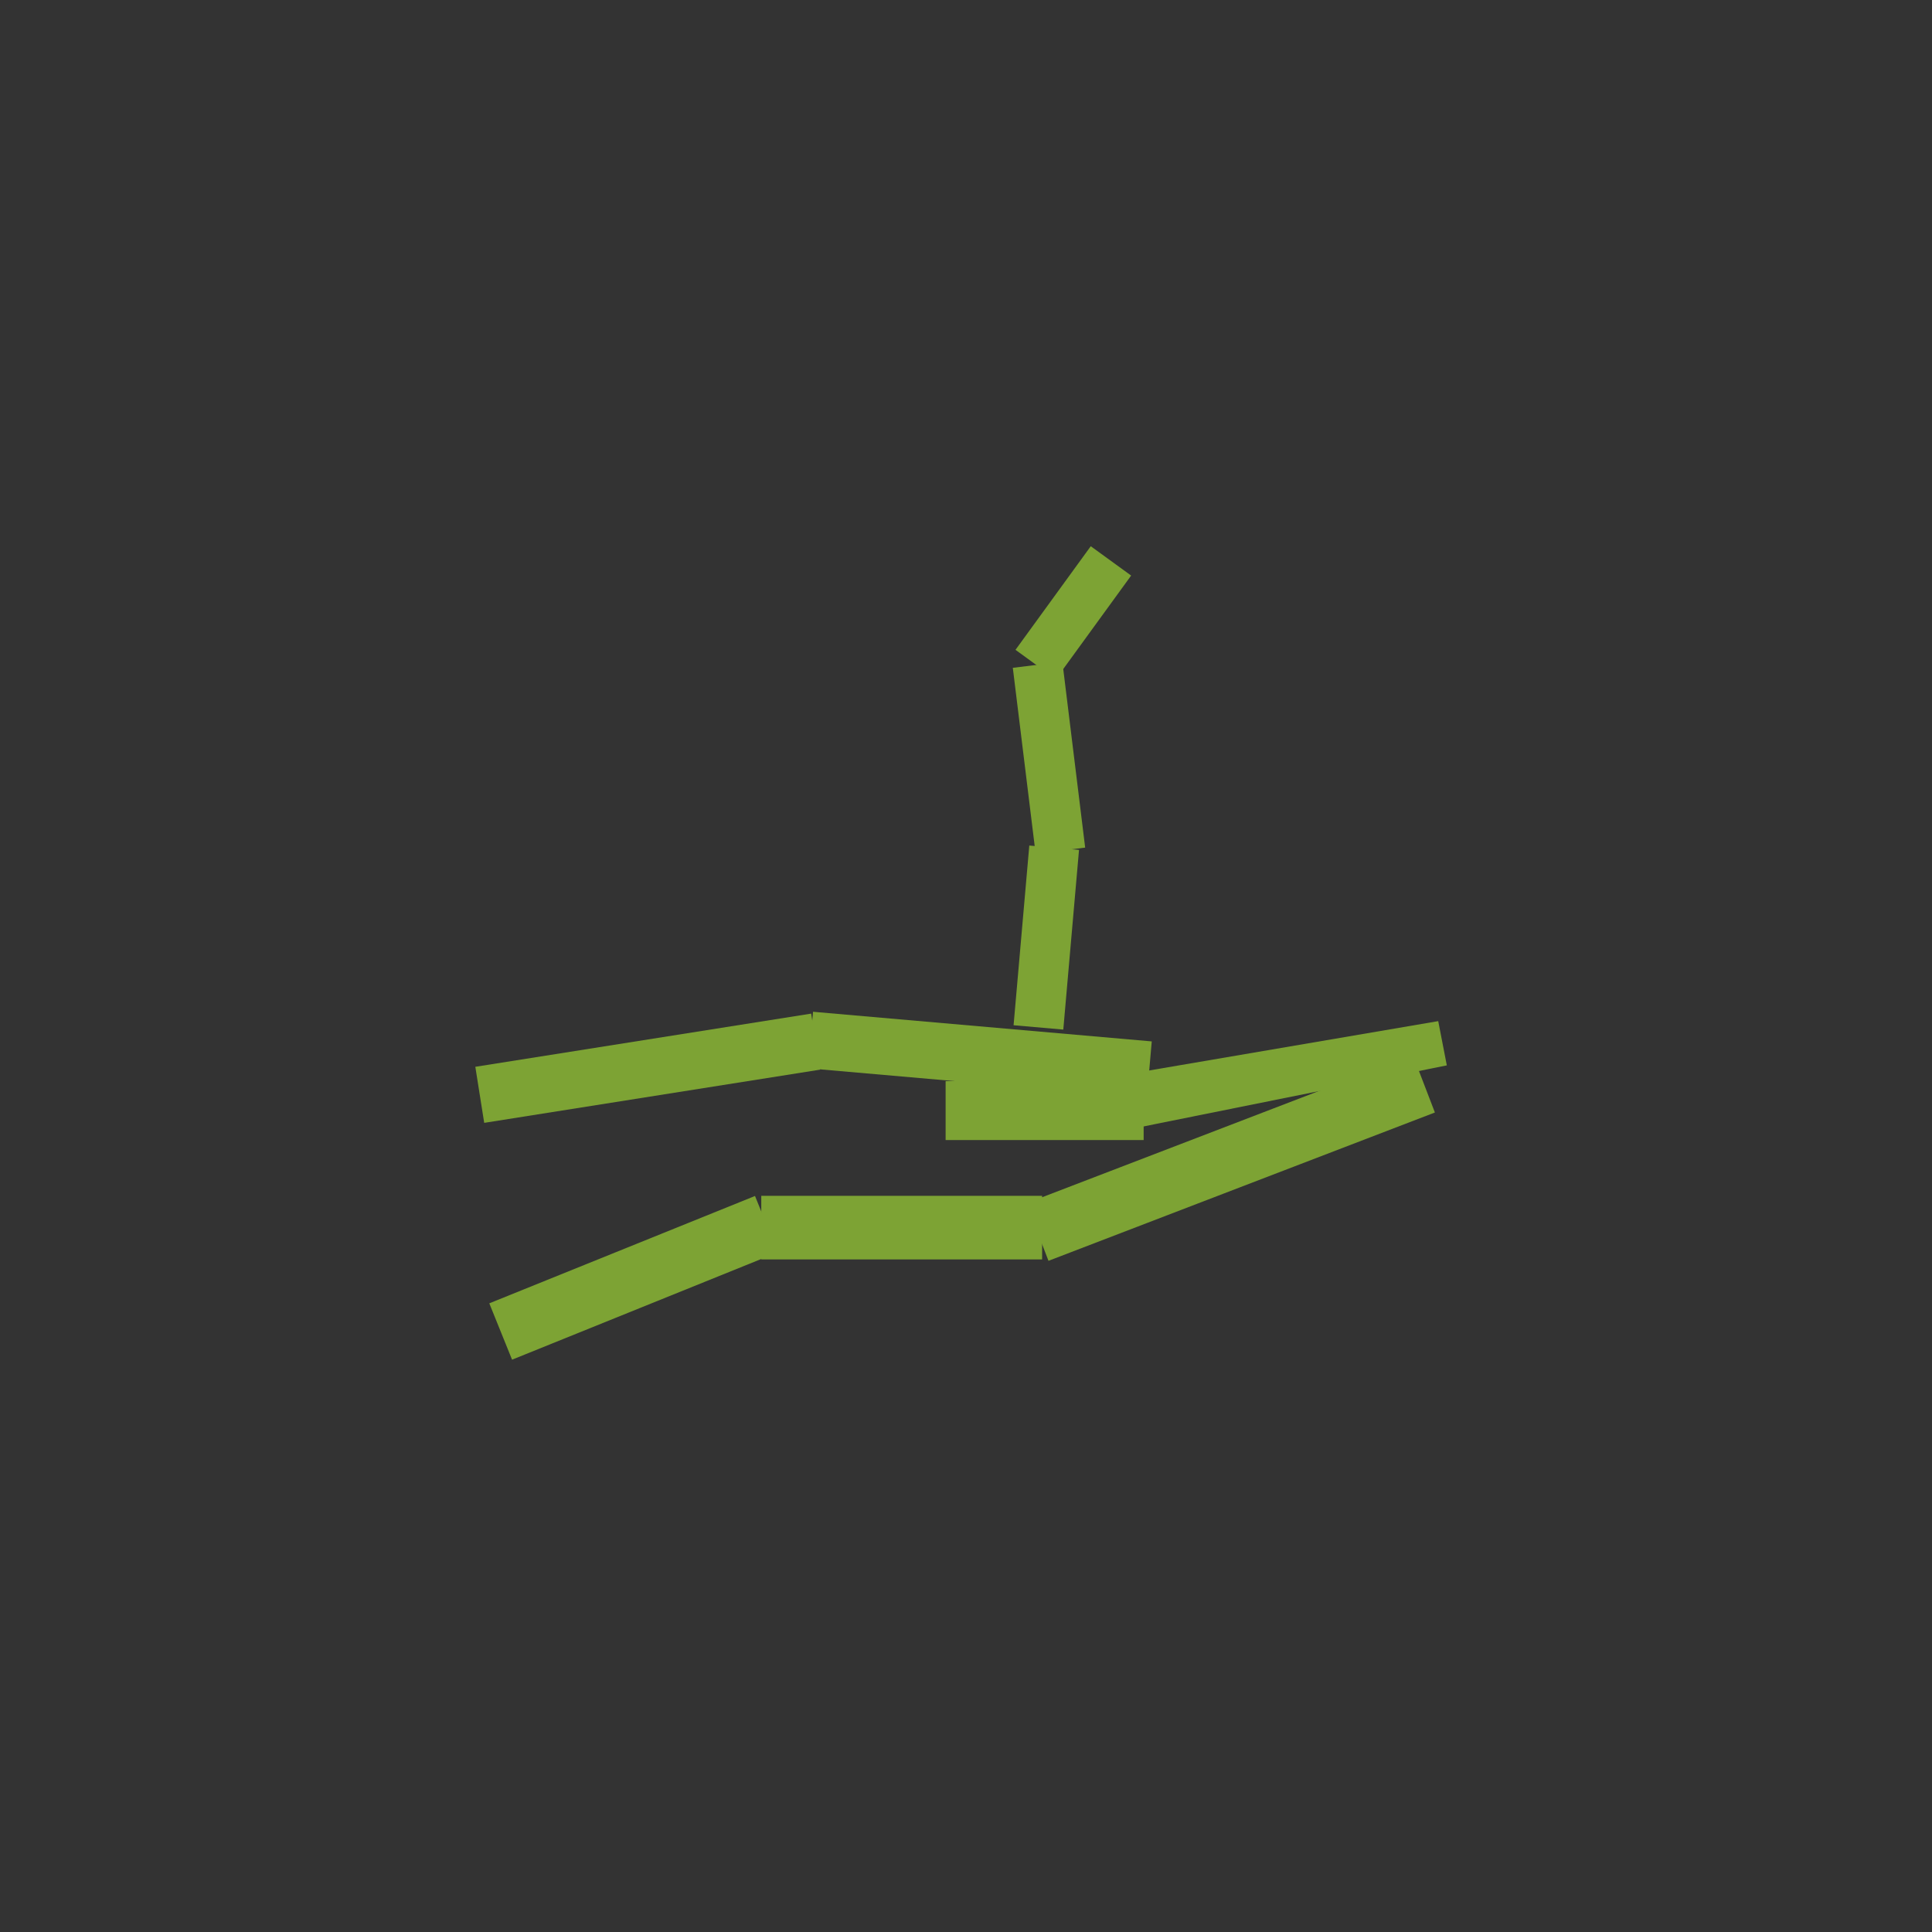 <?xml version="1.0" encoding="UTF-8" standalone="no"?>
<!-- Created with Keyshape -->
<svg xmlns="http://www.w3.org/2000/svg" viewBox="0 0 480 480" text-rendering="geometricPrecision" shape-rendering="geometricPrecision" style="background: #7DA334; white-space: pre;">
    <rect x="0" y="0" width="480" height="480" fill="#333333" stroke="none"/>
    <style>
@keyframes a0_t { 0% { transform: translate(202.634px,258.792px) rotate(-9deg) scale(1,1) translate(-84.478px,-7.05px); } 6.667% { transform: translate(202.634px,258.792px) rotate(-9deg) scale(1,1) translate(-84.478px,-7.05px); } 13.333% { transform: translate(202.634px,258.792px) rotate(-9deg) scale(0,1) translate(-84.478px,-7.05px); } 100% { transform: translate(202.634px,258.792px) rotate(-9deg) scale(0,1) translate(-84.478px,-7.05px); } }
@keyframes a1_t { 0% { transform: translate(285.537px,265.756px) rotate(5deg) scale(1,1) translate(-84.478px,-7.05px); } 13.333% { transform: translate(285.537px,265.756px) rotate(5deg) scale(1,1) translate(-84.478px,-7.05px); } 20% { transform: translate(285.537px,265.756px) rotate(5deg) scale(0,1) translate(-84.478px,-7.05px); } 100% { transform: translate(285.537px,265.756px) rotate(5deg) scale(0,1) translate(-84.478px,-7.05px); } }
@keyframes a2_t { 0% { transform: translate(234.937px,275.922px) scale(1,1) translateY(-7.322px); } 20% { transform: translate(234.937px,275.922px) scale(1,1) translateY(-7.322px); } 26.667% { transform: translate(234.937px,275.922px) scale(0,1) translateY(-7.322px); } 100% { transform: translate(234.937px,275.922px) scale(0,1) translateY(-7.322px); } }
@keyframes a3_t { 0% { transform: translate(358.227px,258.351px) rotate(-11deg) scale(1,1) translate(-74.935px,-6.459px); } 26.667% { transform: translate(358.227px,258.351px) rotate(-11deg) scale(1,1) translate(-74.935px,-6.459px); } 33.333% { transform: translate(358.227px,258.351px) rotate(-11deg) scale(0,1) translate(-74.935px,-6.459px); } 100% { transform: translate(358.227px,258.351px) rotate(-11deg) scale(0,1) translate(-74.935px,-6.459px); } }
@keyframes a4_t { 0% { transform: translate(257.749px,306.1px) rotate(-21deg) scale(1.078,1) translateY(-7.657px); } 33.333% { transform: translate(257.749px,306.1px) rotate(-21deg) scale(1.078,1) translateY(-7.657px); } 40% { transform: translate(257.749px,306.1px) rotate(-21deg) scale(0,1) translateY(-7.657px); } 100% { transform: translate(257.749px,306.1px) rotate(-21deg) scale(0,1) translateY(-7.657px); } }
@keyframes a5_t { 0% { transform: translate(189.137px,305px) scale(1,1) translateY(-7.9px); } 40% { transform: translate(189.137px,305px) scale(1,1) translateY(-7.9px); } 46.667% { transform: translate(189.137px,305px) scale(0,1) translateY(-7.9px); } 100% { transform: translate(189.137px,305px) scale(0,1) translateY(-7.9px); } }
@keyframes a6_t { 0% { transform: translate(124.393px,330.809px) rotate(-22deg) scale(1,1) translateY(-7.55px); } 46.667% { transform: translate(124.393px,330.809px) rotate(-22deg) scale(1,1) translateY(-7.55px); } 53.333% { transform: translate(124.393px,330.809px) rotate(-22deg) scale(0,1) translateY(-7.55px); } 100% { transform: translate(124.393px,330.809px) rotate(-22deg) scale(0,1) translateY(-7.55px); } }
@keyframes a7_t { 0% { transform: translate(261.903px,210.612px) rotate(5deg) scale(1,1) translateX(-6.2px); } 60% { transform: translate(261.903px,210.612px) rotate(5deg) scale(1,1) translateX(-6.2px); } 66.667% { transform: translate(261.903px,210.612px) rotate(5deg) scale(1,0) translateX(-6.2px); } 100% { transform: translate(261.903px,210.612px) rotate(5deg) scale(1,0) translateX(-6.2px); } }
@keyframes a8_t { 0% { transform: translate(257.785px,165.163px) rotate(-7deg) scale(1,1) translateX(-6.2px); } 66.667% { transform: translate(257.785px,165.163px) rotate(-7deg) scale(1,1) translateX(-6.2px); } 73.333% { transform: translate(257.785px,165.163px) rotate(-7deg) scale(1,0) translateX(-6.2px); } 100% { transform: translate(257.785px,165.163px) rotate(-7deg) scale(1,0) translateX(-6.2px); } }
@keyframes a9_t { 0% { transform: translate(276.013px,139.354px) rotate(36deg) scale(1,1) translateX(-6.2px); } 73.333% { transform: translate(276.013px,139.354px) rotate(36deg) scale(1,1) translateX(-6.2px); } 77.333% { transform: translate(276.013px,139.354px) rotate(36deg) scale(1,0) translateX(-6.2px); } 100% { transform: translate(276.013px,139.354px) rotate(36deg) scale(1,0) translateX(-6.2px); } }
@keyframes a11_t { 0% { transform: translate(248.5px,194px) rotate(-40deg); } 68% { transform: translate(248.5px,194px) rotate(-40deg); animation-timing-function: cubic-bezier(0,0,0.58,1); } 84% { transform: translate(248.5px,194px) rotate(0deg); } 100% { transform: translate(248.5px,194px) rotate(0deg); } }
@keyframes a10_t { 0% { transform: scale(0,0) translate(-32.483px,-75.5px); } 68% { transform: scale(0,0) translate(-32.483px,-75.5px); animation-timing-function: cubic-bezier(0,0,0.58,1); } 86.667% { transform: scale(1,1) translate(-32.483px,-75.5px); } 100% { transform: scale(1,1) translate(-32.483px,-75.5px); } }
@keyframes a13_t { 0% { transform: translate(274px,167.5px) rotate(-20deg); } 73.333% { transform: translate(274px,167.5px) rotate(-20deg); animation-timing-function: cubic-bezier(0,0,0.58,1); } 84% { transform: translate(274px,167.5px) rotate(0deg); } 100% { transform: translate(274px,167.5px) rotate(0deg); } }
@keyframes a12_t { 0% { transform: scale(0,0) translate(-57.983px,-50px); } 73.333% { transform: scale(0,0) translate(-57.983px,-50px); animation-timing-function: cubic-bezier(0,0,0.58,1); } 86.667% { transform: scale(1,1) translate(-57.983px,-50px); } 100% { transform: scale(1,1) translate(-57.983px,-50px); } }
@keyframes a14_t { 0% { transform: translate(260.5px,136px) scale(0,0) translate(-44.483px,-18.5px); } 78.667% { transform: translate(260.5px,136px) scale(0,0) translate(-44.483px,-18.5px); } 86.667% { transform: translate(260.5px,136px) scale(1,1) translate(-44.483px,-18.5px); } 100% { transform: translate(260.5px,136px) scale(1,1) translate(-44.483px,-18.5px); } }
    </style>
    <g transform="translate(127.837,133)">
        <path class="st0" d="M224,132C223.9,131.6,223.7,131.3,223.6,131C223.5,130.7,223.2,130.3,222.9,129.9C222.6,129.5,222.3,129.3,222,129C221.7,128.8,221.3,128.6,221,128.3C219.6,127.6,218.2,127.4,216.9,127.2C214.3,126.9,211.8,127.2,209.3,127.5C206.8,127.9,204.5,128.4,202.1,128.8L195,130.3C190.3,131.3,185.6,132.3,180.9,133.3C172.4,135.2,163.8,137.1,155.4,139.2C155.5,139,155.5,138.9,155.6,138.7C155.7,138.4,155.7,138,155.8,137.7C155.9,137.4,155.9,136.9,155.9,136.4C155.8,135.5,155.4,134.6,155,133.9C154,132.6,152.9,131.9,151.8,131.3C150.7,130.7,149.6,130.3,148.6,129.9C146.5,129.2,144.3,128.7,142.2,128.3C140.1,127.9,138,127.6,135.8,127.3C133.7,127.1,131.5,126.9,129.4,126.8C121,126.1,112.5,125.8,104.1,125.5C99.9,125.3,95.7,125.1,91.5,124.8C87.3,124.5,83.1,124,78.8,124.1C77.7,124.2,76.6,124.2,75.6,124.4C74.5,124.6,73.5,124.8,72.4,125.1C70.3,125.6,68.3,125.9,66.2,126.3C62,127,57.9,127.6,53.7,128.4C49.5,129.1,45.4,130,41.3,130.9L35.1,132.2L28.9,133.6C20.7,135.5,12.5,137.6,4.3,140C4.2,140,4.1,140.1,4.2,140.2C4.2,140.3,4.3,140.4,4.4,140.4C12.8,139.5,21.2,138.1,29.5,136.7L35.7,135.6L41.9,134.4C46,133.6,50.2,132.7,54.3,131.7C58.4,130.7,62.5,129.6,66.6,128.5C68.6,127.9,70.7,127.4,72.7,126.7C74.7,126.1,76.7,125.6,78.8,125.5C82.9,125.2,87.1,125.7,91.3,126.3L103.9,127.9C108.1,128.4,112.3,129,116.5,129.4C120.7,129.9,124.9,130.3,129.1,130.7C131.2,130.9,133.3,131.1,135.3,131.4C137.3,131.6,139.4,132.1,141.4,132.5C143.4,133,145.4,133.4,147.3,134.1C148.2,134.4,149.1,134.8,149.9,135.2C150.7,135.6,151.3,136.1,151.6,136.5C152.1,136.7,151.7,138.6,150.7,139.6C149.7,140.8,148,141.6,146.2,142.2C145.3,142.5,144.4,142.7,143.4,142.9C142.5,143.1,141.4,143.2,140.3,143.4C138.2,143.7,136.1,144,134.1,144.2C125.8,145.2,117.4,146,108.9,146.3C108.8,146.3,108.7,146.4,108.7,146.5C108.7,146.6,108.8,146.7,108.9,146.7C117.3,147.7,125.9,147.8,134.4,147.4C136.5,147.3,138.6,147.2,140.8,147C141.9,146.9,142.9,146.8,144,146.7C145.1,146.5,146.2,146.3,147.4,146C149.6,145.3,151.9,144.4,153.8,142.4C154.4,141.7,155,140.9,155.4,140.1C164.2,138.9,173,137.5,181.7,136.1C186.4,135.3,191.2,134.5,195.9,133.7L203,132.4C205.4,132,207.8,131.5,210,131.2C212.3,130.9,214.6,130.7,216.8,130.9C217.9,131,218.9,131.2,219.7,131.6C220.5,132,220.7,132.3,221.1,133.3C221.4,134.1,221.4,134.8,221.1,135.5C220.8,136.2,220.1,137,219.3,137.6C217.7,139,215.5,140,213.4,141C209,143,204.6,144.8,200.2,146.7C195.8,148.6,191.3,150.5,186.9,152.3C178,155.9,169,159.3,159.9,162.6L146.3,167.5L139.5,169.9L137.8,170.5L137,170.8C136.8,170.9,136.5,170.9,136.2,171C135.1,171.3,134,171.5,132.8,171.7C123.5,173.1,114,172.4,104.5,171.6C99.7,171.2,95,170.6,90.2,170C85.4,169.4,80.7,168.9,75.9,168.2L75.9,168.2C75.8,168.2,75.7,168.2,75.6,168.2C72.2,168.4,68.8,168.7,65.4,169.5C64.5,169.7,63.7,170,62.8,170.3L60,171C58.4,171.6,56.9,172.1,55.3,172.7C49.1,175,42.9,177.4,36.8,179.9C30.6,182.3,24.5,184.8,18.4,187.3C15.3,188.5,12.3,189.8,9.2,191.1C6.1,192.4,3.1,193.7,0.1,195C0,195,0,195.1,0,195.2C0,195.3,0.1,195.4,0.3,195.3C3.5,194.3,6.6,193.3,9.7,192.3C12.8,191.3,16,190.3,19.1,189.2C25.4,187.1,31.6,185,37.9,182.9L56.6,176.4L61.3,174.8L63.6,174C64.4,173.8,65,173.5,65.8,173.4C68.7,172.8,72,172.5,75.1,172.3C79.8,172.9,84.5,173.5,89.3,174C94.1,174.5,98.9,174.9,103.7,175.3C113.3,176,123.2,176.5,132.9,174.6C134.1,174.4,135.3,174.1,136.6,173.7C136.9,173.6,137.2,173.5,137.6,173.4L138.4,173.1L140.1,172.4L146.8,169.6L160.1,164.1C169,160.4,177.9,156.9,186.9,153.5C195.9,150.1,205,147,214,143.6C216.3,142.7,218.6,141.8,220.8,140.2C221.9,139.4,223,138.4,223.7,137C224,136.3,224.3,135.4,224.3,134.6C224.4,133.6,224.2,132.8,224,132Z" fill="#FFFFFF"/>
    </g>
    <rect width="84.478" height="14.1" fill="#7DA334" stroke="none" transform="translate(202.634,258.792) rotate(-9) translate(-84.478,-7.05)" style="animation: 7.5s linear infinite both a0_t;"/>
    <rect width="84.478" height="14.1" fill="#7DA334" stroke="none" transform="translate(285.537,265.756) rotate(5) translate(-84.478,-7.05)" style="animation: 7.5s linear infinite both a1_t;"/>
    <rect width="49.2" height="14.644" fill="#7DA334" stroke="none" transform="translate(234.937,275.922) translate(0,-7.322)" style="animation: 7.5s linear infinite both a2_t;"/>
    <path fill="#7DA334" stroke="none" d="M0,0L74.935,1.717L74.935,12.917L-3.185,13.439Z" transform="translate(358.227,258.351) rotate(-11) translate(-74.935,-6.459)" style="animation: 7.5s linear infinite both a3_t;"/>
    <rect width="95.392" height="15.314" fill="#7DA334" stroke="none" transform="translate(257.749,306.1) rotate(-21) scale(1.078,1) translate(0,-7.657)" style="animation: 7.5s linear infinite both a4_t;"/>
    <rect width="69.775" height="15.8" fill="#7DA334" stroke="none" transform="translate(189.137,305) translate(0,-7.9)" style="animation: 7.5s linear infinite both a5_t;"/>
    <rect width="71.2" height="15.1" fill="#7DA334" stroke="none" transform="translate(124.393,330.809) rotate(-22) translate(0,-7.55)" style="animation: 7.5s linear infinite both a6_t;"/>
    <path class="st2" d="M43.9,42.4C43.8,43.7,43.8,44.9,43.9,46.1C43.9,48.6,44.1,51,44.2,53.4C44.6,58.3,45.1,63.1,45.7,67.8C46.3,72.6,47.1,77.3,47.4,82C47.4,82.3,47.4,82.5,47.5,82.8C47.5,92.5,46.3,110.2,41.9,121.1C41.5,121.6,41.1,122.8,41,123.1L46.3,123.9C46.3,123.9,50.3,109.662,50.5,100C50.5,99.6,50.5,97.1,50.6,96.2C50.8,91.4,50.6,86.6,50.3,81.8C50.2,79.4,49.9,77,49.7,74.6L48.8,67.4C48.2,62.6,47.6,57.9,47.2,53.1C47,50.7,46.8,48.3,46.7,45.9C46.6,43.5,46.5,41.1,47.1,38.8C48.2,34.1,50.4,29.8,52.7,25.6C55.1,21.4,57.7,17.4,60.6,13.6C60.6,13.5,60.6,13.5,60.6,13.4C60.5,13.3,60.4,13.3,60.4,13.4L60.4,13.4C57.1,16.9,54.1,20.8,51.3,24.8C48.7,28.9,46.1,33.2,44.8,38.2C44.3,39.6,44,41,43.9,42.4Z" fill="#FFFFFF" transform="translate(214.105,126.338)"/>
    <rect width="12.4" height="44.815" fill="#7DA334" stroke="none" transform="translate(261.903,210.612) rotate(5) translate(-6.2,0)" style="animation: 7.5s linear infinite both a7_t;"/>
    <rect width="12.4" height="46.525" fill="#7DA334" stroke="none" transform="translate(257.785,165.163) rotate(-7) translate(-6.2,0)" style="animation: 7.5s linear infinite both a8_t;"/>
    <rect width="12.4" height="31.815" fill="#7DA334" stroke="none" transform="translate(276.013,139.354) rotate(36) translate(-6.2,0)" style="animation: 7.5s linear infinite both a9_t;"/>
    <g style="animation: 7.5s linear infinite both a11_t;">
        <path class="st0" d="M38.9,66.9C37.7,62.7,34.8,58.5,30.6,54.9C26.7,51.6,21.9,49.1,16.4,47.6C14,46.9,11.5,46.4,8.7,46C8.3,46,7.9,46,7.5,45.9C5.3,45.6,2.7,45.2,0.7,45.7C0.3,45.8,0,46.1,0,46.6L0,46.9L0.2,47C0.2,47.1,0.3,47.1,0.3,47.1C0.9,51.4,1.6,56.4,2.7,61.6C3.5,65.6,5,70.8,8.5,75.2C11.3,78.7,15.4,81.2,20.2,82.5C21.5,82.8,23,83,24.7,83C27.5,83,30.4,82.5,33,82.1C33.7,82,34.3,81.9,34.9,81.8C35,81.8,35.8,81.6,36.5,81.3C36.8,81.5,37.1,81.5,37.3,81.6L37.5,81.8L37.9,81.7C38.2,81.6,38.4,81.4,38.5,81.2C39.4,79.2,39.6,76.4,39.7,73.9C39.7,71.6,39.5,69.2,38.9,66.9ZM36.1,79.2C34.5,79.2,32.6,79.4,30.7,79.7L30.5,79.7C27,80.1,23.4,80.5,21.1,79.9C17.7,79.1,13.1,77.2,9.8,72.7C6.9,68.8,5.8,64.1,4.9,60C4.2,56.4,3.3,52.1,2.2,47.7C3.3,48,4.4,48.1,5.5,48.2C6.1,48.3,6.7,48.3,7.3,48.4C9.9,48.8,12.4,49.3,14.8,49.9C19.7,51.2,24,53.2,27.6,55.9C31.8,59.1,34.8,63,36.1,67C36.8,69.3,37.1,71.6,36.9,73.8C36.9,74.6,36.7,75.5,36.6,76.4C36.3,77.4,36.1,78.3,36.1,79.2Z" fill="#FFFFFF" transform="translate(248.5,194) rotate(-40) scale(0,0) translate(-32.483,-75.5)" style="animation: 7.5s linear infinite both a10_t;"/>
    </g>
    <g style="animation: 7.5s linear infinite both a13_t;">
        <path class="st0" d="M81.7,28.2L81.7,28.2L81.7,27.8L81.4,27.9L81.3,27.8L81,27.8L80.9,27.8C80.8,27.8,80.7,27.8,80.7,27.8C80.5,27.8,80.3,27.7,80.1,27.7C79.7,27.7,79.3,27.7,78.9,27.7C78.1,27.7,77.3,27.8,76.7,27.9L75.8,28C74.7,28.2,73.6,28.3,72.4,28.5C71.4,28.7,70.4,28.9,69.3,29.2L69.1,29.3C67.8,29.7,66.6,30.1,65.4,30.6C65.2,30.7,64.9,30.8,64.7,30.9L64.5,31C64.4,31.1,64.2,31.1,64.1,31.2C64,31.2,64,31.3,63.9,31.3L63.8,31.4C63.3,31.6,62.9,31.9,62.4,32.2C62.2,32.3,62,32.4,61.8,32.5L61.6,32.6C61.3,32.8,61,33,60.7,33.2C60.4,33.4,60.2,33.5,59.9,33.7C59.6,33.9,59.2,34.2,58.9,34.5C58.6,34.7,58.4,34.9,58.2,35.1C57.8,35.4,57.5,35.7,57.1,36.1L57,36.2C56.9,36.3,56.9,36.3,56.8,36.4C56.7,36.5,56.7,36.6,56.6,36.6L56.3,36.9C56,37.2,55.8,37.5,55.5,37.8L55.4,37.9C55.1,38.2,54.8,38.6,54.6,39L54.7,39C54.5,39.3,54.3,39.6,54.1,40L53.9,40.4C53.8,40.6,53.6,40.9,53.5,41.1C53.4,41.3,53.3,41.4,53.3,41.6C53.2,41.8,53.1,42,53,42.3L52.9,42.4C52.8,42.5,52.8,42.7,52.7,42.8C52.6,42.9,52.6,43.1,52.5,43.2L52.3,43.2L52.1,43.9C51.9,44.8,51.7,45.7,51.6,46.6C51.5,47.5,51.3,48.4,51.2,49.3C51.1,50.3,51,51.2,51,52.1L51,52.5C51,53.2,51,53.8,51.1,54.5L51.1,54.6C51.1,54.8,51.1,55,51.2,55.1C51.2,55.2,51.2,55.3,51.2,55.4C51.2,55.5,51.3,55.6,51.4,55.8C51.6,56.1,52,56.3,52.3,56.2C52.5,56.2,52.7,56,52.8,55.9C52.9,55.9,52.9,55.8,53,55.8C55.4,56.1,58.5,56.4,61.6,56.4C62.4,56.4,63.2,56.4,63.9,56.3C65.8,56.2,67.8,55.7,69.8,54.8C71.7,53.9,73.4,52.7,74.7,51.3C77.1,48.7,78.7,45.2,79.7,40.5C80.5,36.6,81.1,32.7,81.5,29.3L81.6,29.1C81.9,28.8,81.9,28.4,81.7,28.2ZM77.5,40C77,42.2,76.5,43.9,75.8,45.4C75,47.2,73.9,48.7,72.7,49.9C71.4,51.1,69.8,52.1,68.1,52.8C67.2,53.2,66.3,53.4,65.5,53.6C64.6,53.8,63.6,53.8,62.8,53.8C61.3,53.8,59.7,53.7,58.2,53.6L57,53.4C56.1,53.3,55.1,53.3,54.1,53.3C54.1,53.3,54,53.3,54,53.3C53.9,53.3,53.8,53.3,53.8,53.3L53.8,53.2C53.7,52.2,53.7,51.4,53.8,50.6C54,48.9,54.3,47.2,54.7,45.2C55.6,41.3,58.3,38.4,60.5,36.6C63.1,34.4,66.3,32.8,70.1,31.8C71.8,31.3,73.5,31,75.5,30.7C76.1,30.6,76.8,30.5,77.4,30.4C78.1,30.3,78.9,30.2,79.7,30.1C79.1,32.6,78.6,35.1,78.1,37.5L77.5,40ZM69.5,30L69.5,30L69.5,30L69.5,30ZM55.3,39.5L55.3,39.5L55.3,39.5L55.3,39.5Z" fill="#FFFFFF" transform="translate(274,167.5) rotate(-20) scale(0,0) translate(-57.983,-50)" style="animation: 7.5s linear infinite both a12_t;"/>
    </g>
    <path class="st0" d="M50.7,12.4C50.1,10,48.8,7.7,47.1,5.7C46.3,4.8,45.5,3.9,44.5,3L44.1,2.6C43.8,2.3,43.5,2,43.1,1.7C42.8,1.5,42.6,1.3,42.3,1.1C42.2,1,42,0.9,41.8,0.8C41.7,0.8,41.7,0.7,41.6,0.7L41.1,0L40.8,0.7L40.7,0.9C40.7,0.9,40.6,1,40.6,1.1L40.6,1.2L40.9,1.3L40.9,1.3L40.7,1.2L40.7,1.3L40.7,1.3C40.7,1.3,40.7,1.3,40.7,1.4L39.8,3.3C39.5,3.9,39.2,4.5,38.9,5.1L37.8,7.5C36.6,10.2,36.2,12.5,36.4,14.7C36.6,17.1,37.8,19.5,39.7,21.3L39.7,21.3C41.4,22.8,43.4,23.9,45.7,25.1C45.8,25.2,46,25.3,46.2,25.3C46.3,25.3,46.4,25.3,46.5,25.2C46.6,25.2,46.6,25.1,46.7,25.1C46.8,25.1,46.9,25,47,25C47.9,24.4,48.5,23.6,49,22.9L49.3,22.5C50,21.5,50.6,20.5,50.9,19.4C51.4,17.3,51.3,15,50.7,12.4ZM43.6,21.7C42.8,21.2,41.9,20.7,41.2,20.2C40.4,19.7,39.8,18.9,39.1,17.8C38.5,16.8,38.2,15.8,38,14.8C37.7,12.4,38.5,10.1,39.2,8.3L41.4,2.9C41.6,3.1,41.9,3.3,42.1,3.6C42.4,3.9,42.7,4.2,43,4.5L43,4.5C43.4,4.7,43.7,5,44,5.2C44.5,5.7,45,6.2,45.5,6.7C47,8.5,48.1,10.4,48.7,12.3C49.2,13.9,49.6,16.3,48.9,18.6C48.5,19.6,48,20.6,47.4,21.4C47.2,21.6,47,21.8,46.8,22.1C46.6,22.3,46.4,22.5,46.3,22.7C46.2,22.8,46.1,22.9,46,23C45.9,22.9,45.9,22.9,45.8,22.9C45.3,22.6,44.8,22.3,44.3,22L43.6,21.7Z" fill="#FFFFFF" transform="translate(260.5,136) scale(0,0) translate(-44.483,-18.5)" style="animation: 7.5s linear infinite both a14_t;"/>
</svg>